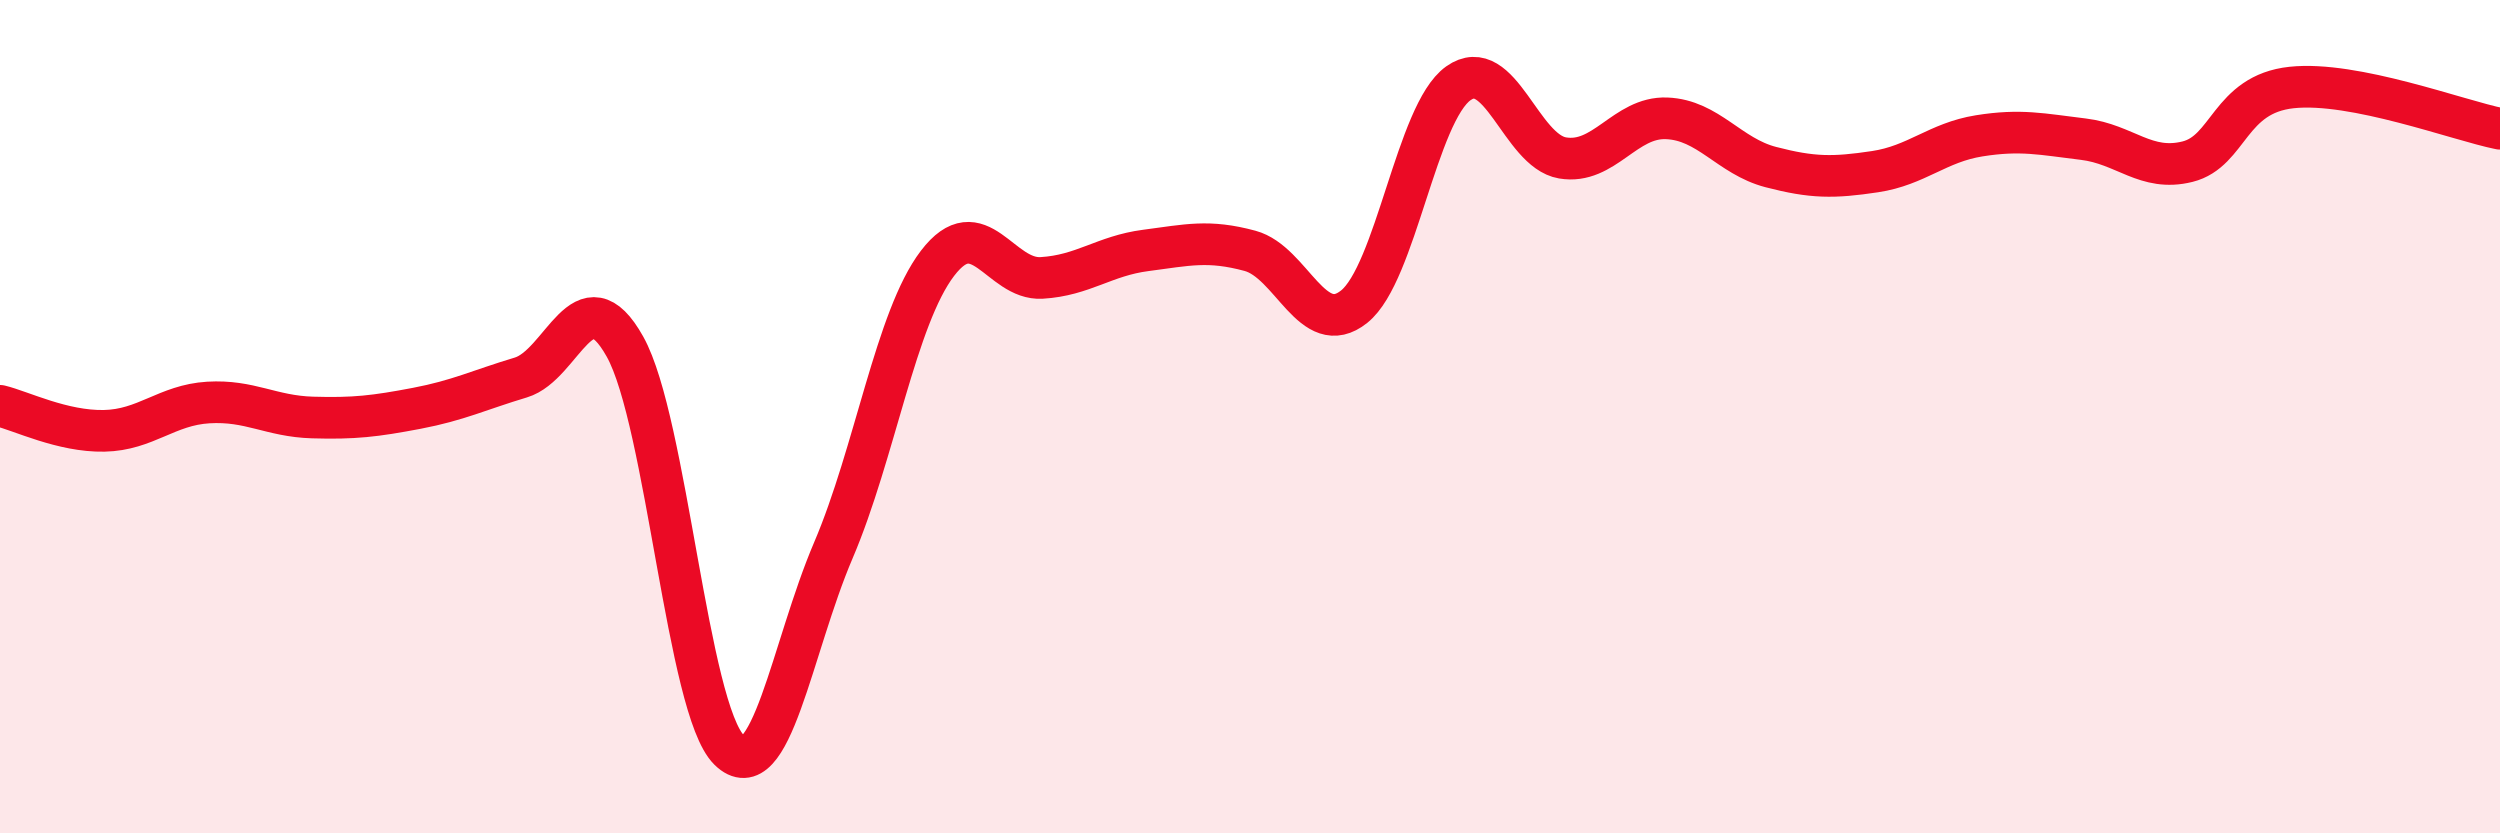 
    <svg width="60" height="20" viewBox="0 0 60 20" xmlns="http://www.w3.org/2000/svg">
      <path
        d="M 0,9.74 C 0.5,9.86 1.5,10.36 2.5,10.34 C 3.5,10.32 4,9.72 5,9.66 C 6,9.6 6.5,9.99 7.5,10.02 C 8.5,10.05 9,9.99 10,9.8 C 11,9.61 11.5,9.36 12.5,9.06 C 13.5,8.76 14,6.53 15,8.32 C 16,10.11 16.5,17.02 17.5,18 C 18.5,18.98 19,15.55 20,13.21 C 21,10.87 21.5,7.63 22.5,6.32 C 23.5,5.01 24,6.73 25,6.67 C 26,6.61 26.5,6.14 27.5,6.01 C 28.5,5.88 29,5.75 30,6.02 C 31,6.29 31.5,8.16 32.5,7.36 C 33.5,6.56 34,2.71 35,2 C 36,1.29 36.5,3.62 37.5,3.79 C 38.5,3.96 39,2.8 40,2.84 C 41,2.88 41.5,3.75 42.5,4.01 C 43.5,4.27 44,4.27 45,4.12 C 46,3.97 46.5,3.42 47.5,3.26 C 48.5,3.1 49,3.22 50,3.34 C 51,3.46 51.5,4.13 52.5,3.88 C 53.5,3.63 53.5,2.26 55,2.1 C 56.5,1.94 59,2.89 60,3.09L60 20L0 20Z"
        fill="#EB0A25"
        opacity="0.1"
        stroke-linecap="round"
        stroke-linejoin="round"
      />
      <path
        d="M 0,9.74 C 0.5,9.86 1.5,10.36 2.5,10.34 C 3.5,10.32 4,9.72 5,9.66 C 6,9.6 6.5,9.99 7.5,10.02 C 8.5,10.05 9,9.99 10,9.8 C 11,9.61 11.5,9.36 12.5,9.06 C 13.5,8.76 14,6.53 15,8.32 C 16,10.11 16.5,17.02 17.5,18 C 18.5,18.98 19,15.55 20,13.21 C 21,10.87 21.5,7.63 22.5,6.32 C 23.5,5.01 24,6.73 25,6.67 C 26,6.61 26.5,6.14 27.5,6.01 C 28.5,5.88 29,5.75 30,6.02 C 31,6.29 31.5,8.16 32.5,7.36 C 33.5,6.56 34,2.71 35,2 C 36,1.29 36.5,3.62 37.5,3.79 C 38.5,3.96 39,2.8 40,2.84 C 41,2.88 41.5,3.75 42.5,4.01 C 43.5,4.27 44,4.27 45,4.12 C 46,3.97 46.5,3.42 47.5,3.26 C 48.5,3.1 49,3.22 50,3.34 C 51,3.46 51.5,4.13 52.5,3.88 C 53.5,3.63 53.5,2.26 55,2.1 C 56.5,1.94 59,2.89 60,3.09"
        stroke="#EB0A25"
        stroke-width="1"
        fill="none"
        stroke-linecap="round"
        stroke-linejoin="round"
      />
    </svg>
  